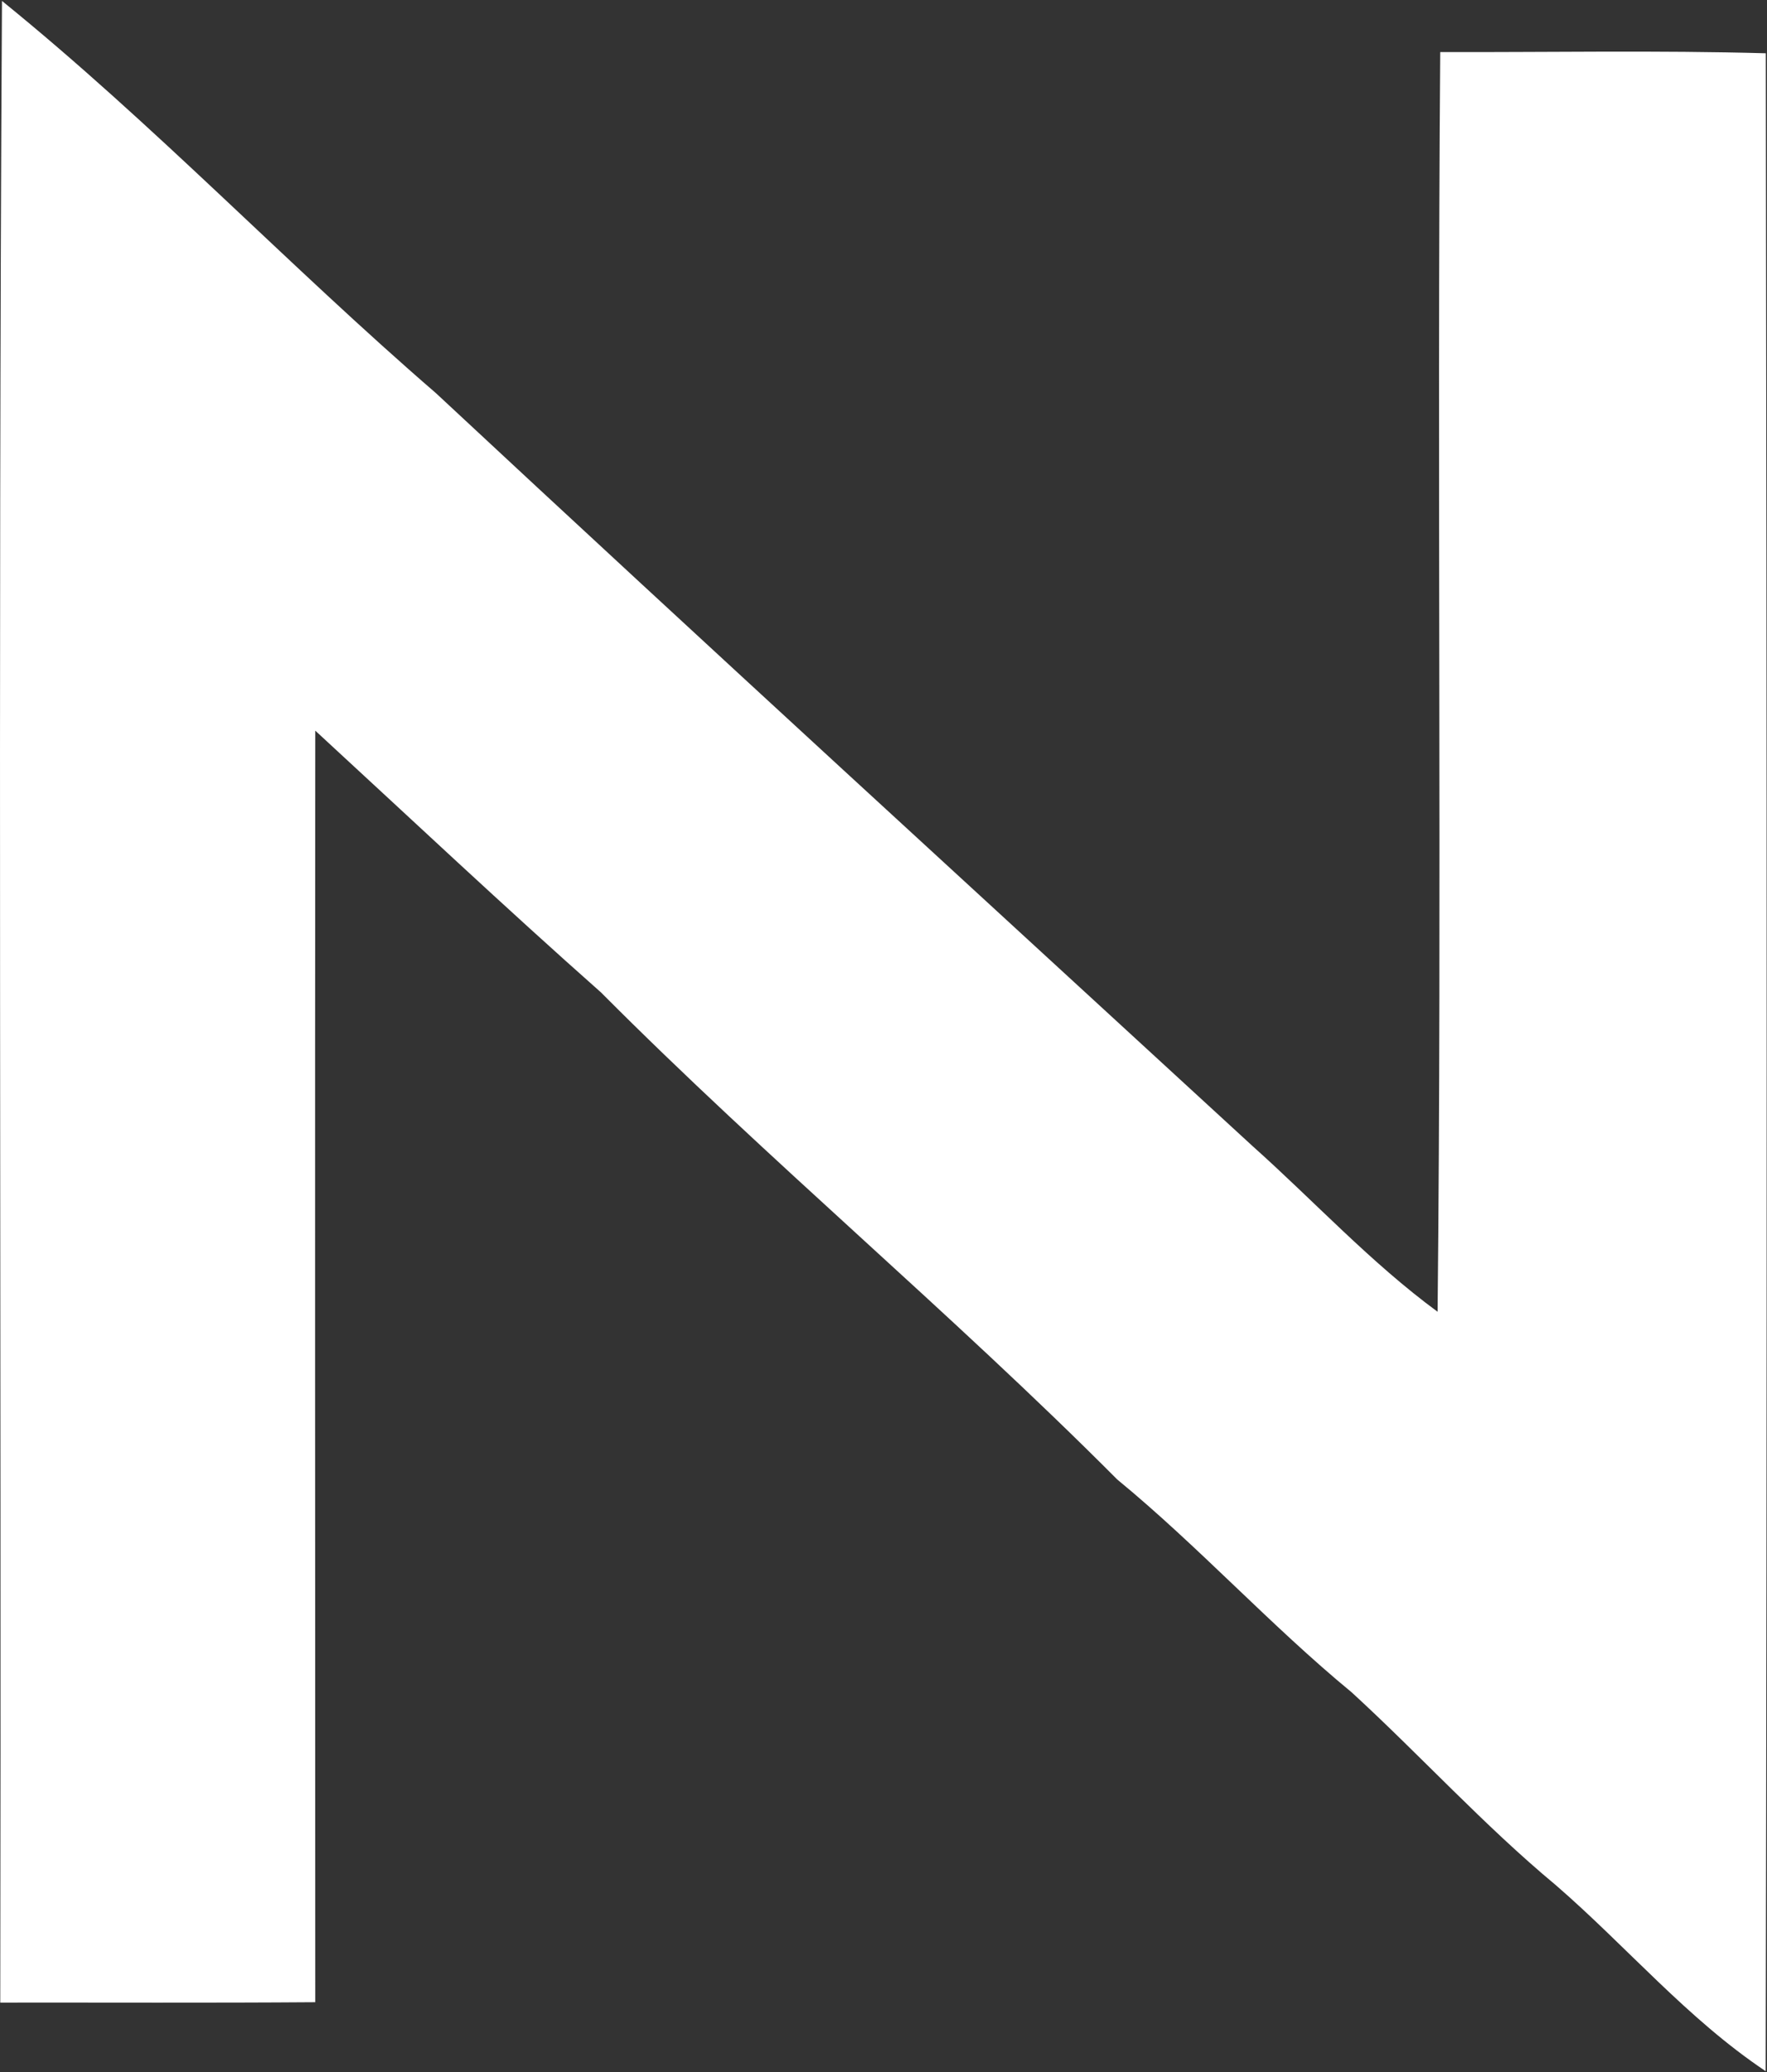 <svg version="1.2" xmlns="http://www.w3.org/2000/svg" viewBox="0 0 1340 1571" width="1340" height="1571">
	<rect x="0" y="0" width="1340" height="1571" fill="#333333" stroke="none"/>
	<title>Screenshot 2022-05-14 at 15-svg</title>
	<style>
		.s0 { fill: #ffffff } 
	</style>
	<g id="#ffffffff">
		<path id="Layer" class="s0" d="m1.5 0.7c114.9 93.1 217.2 200.7 329.1 297.4 205.4 191.4 412.6 380.8 619.3 570.9 46.8 41.8 89.5 88.3 140.3 125.6 3.3-318.3-0.5-636.8 2-955.1 82.2 0.2 164.6-1.4 246.9 0.9 0.8 509.9 1 1020-0.1 1530-59.4-39.7-105.6-94.7-159.2-141.1-54.6-45.4-102.4-98.1-154.7-146.1-61.8-50.9-115.9-110.5-177.8-161.4-126.7-127.2-264.8-242-391.5-369.3-73.4-65-144.7-132.2-216.7-198.5-0.3 321.4-0.1 642.7 0 964.1-79.7 0.6-159.2 0.2-238.9 0.3 0.9-505.9-1.7-1011.9 1.3-1517.7z"/>
	</g>
</svg>